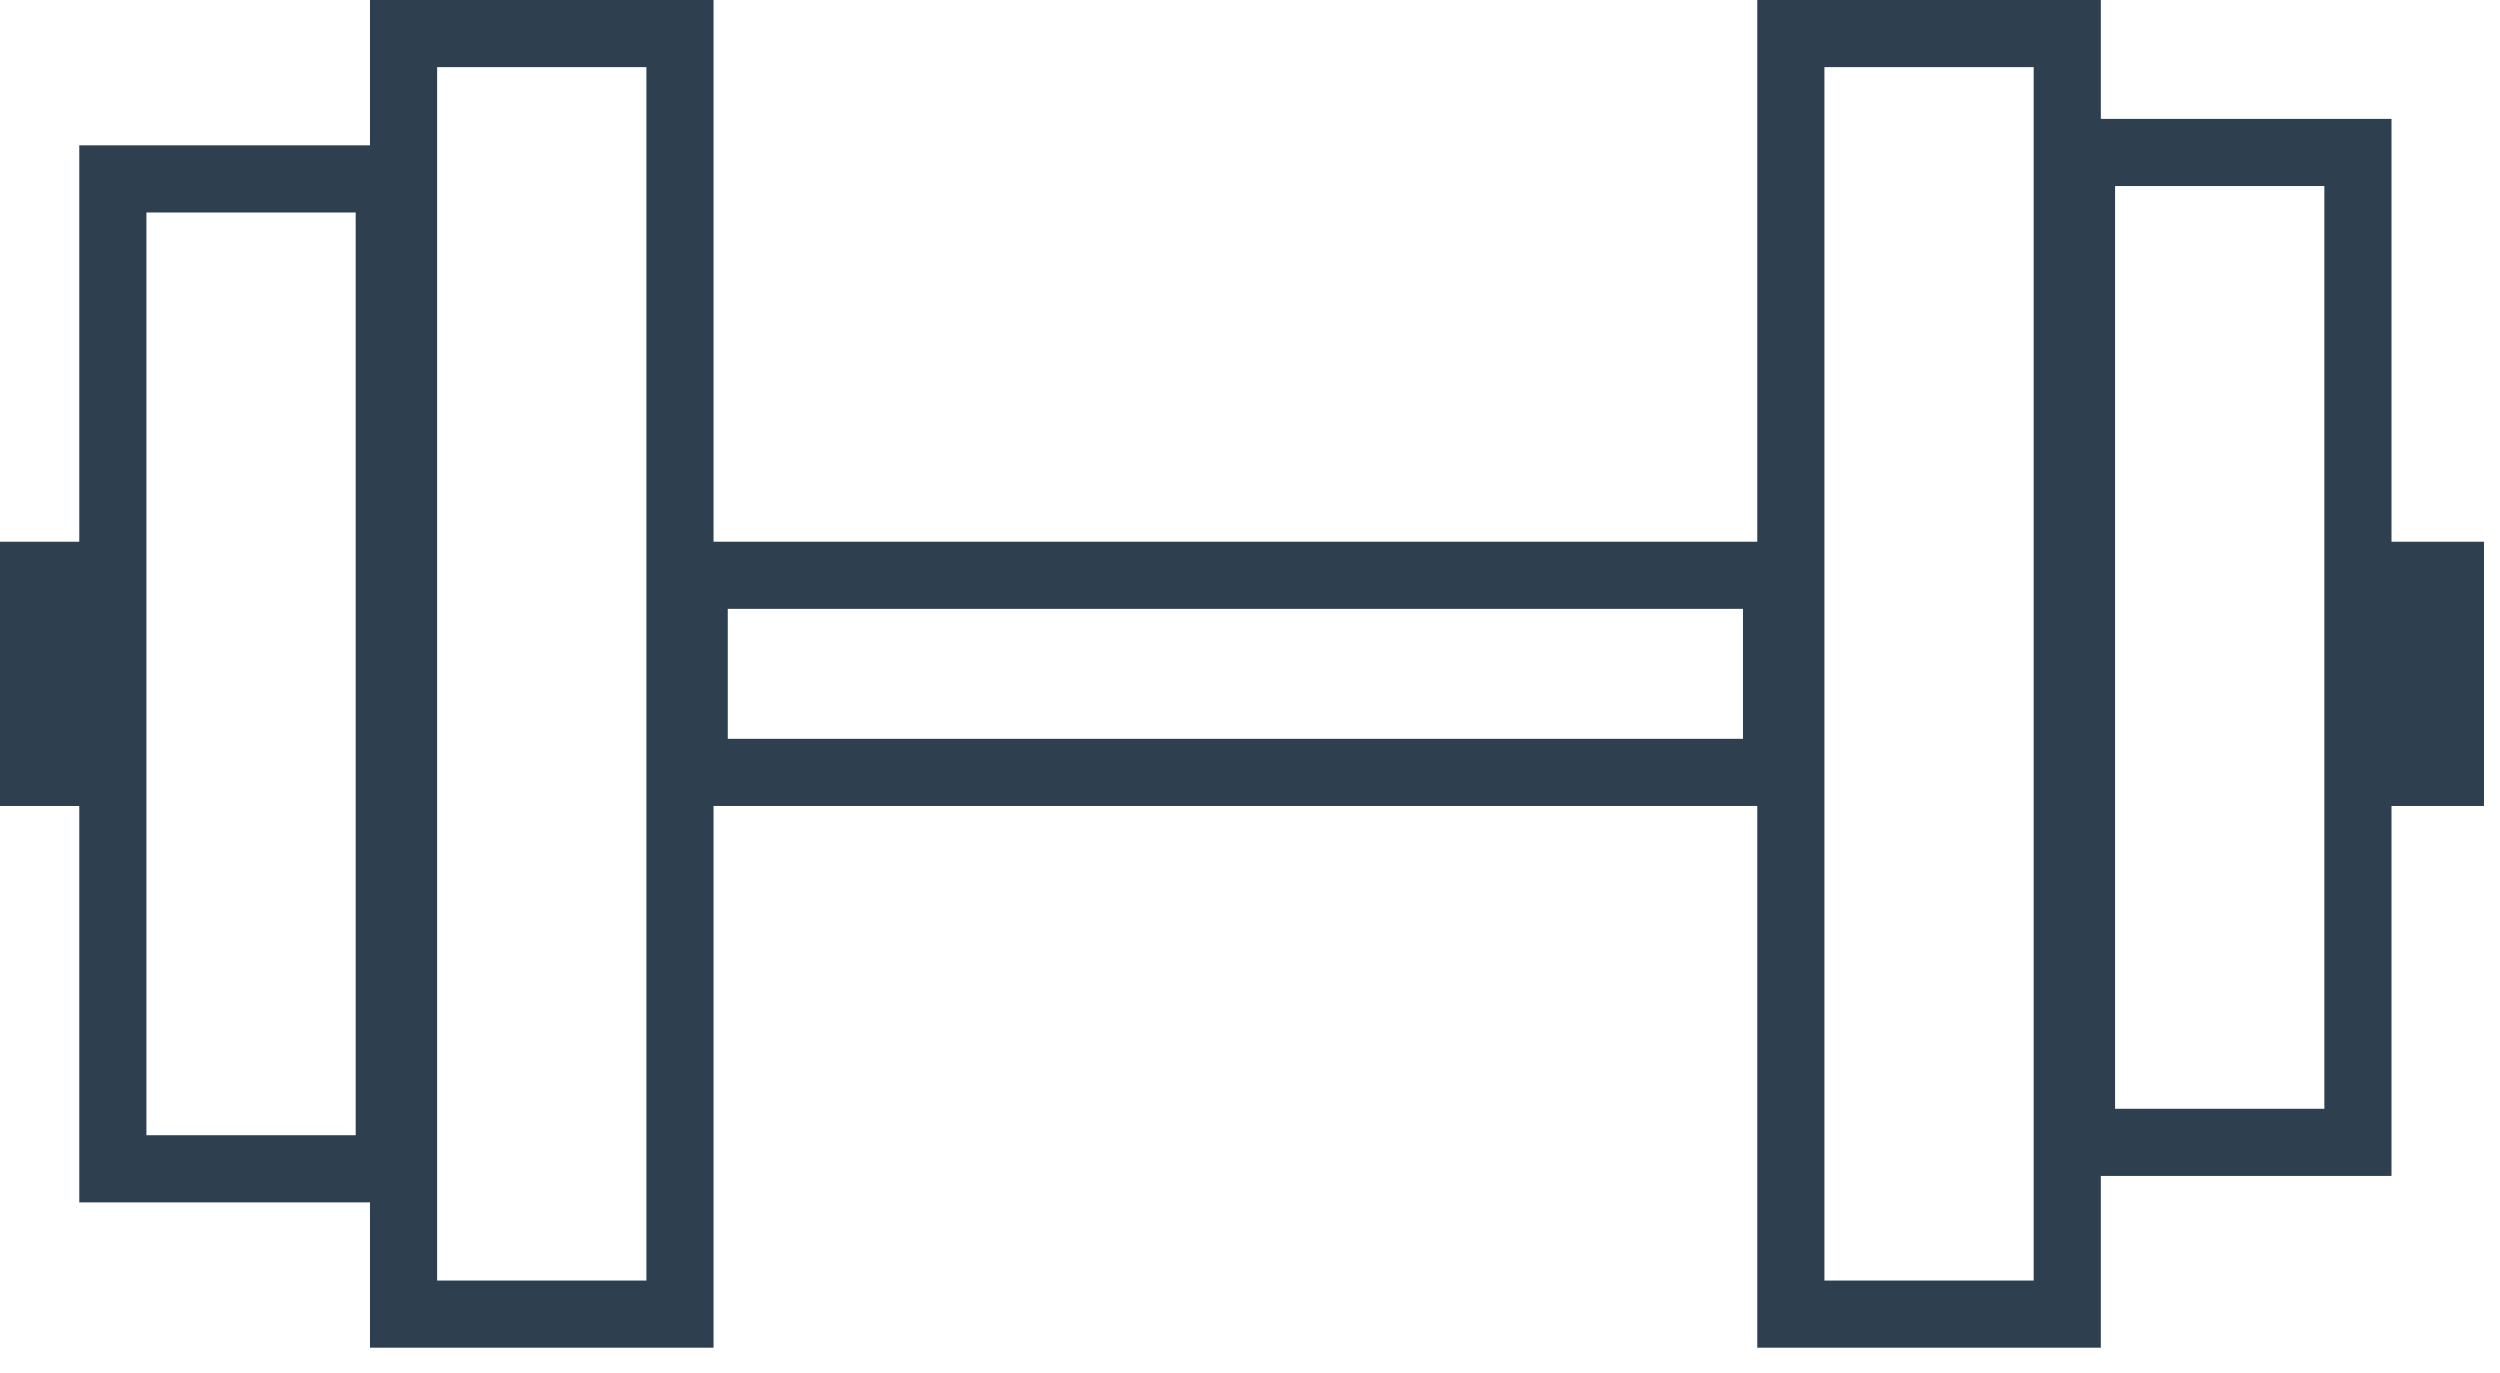 <?xml version="1.0" encoding="UTF-8"?> <svg xmlns="http://www.w3.org/2000/svg" width="71" height="39" viewBox="0 0 71 39" fill="none"><rect x="11.461" y="0.953" width="7.85" height="36.368" stroke="#2E4050" stroke-width="1.907"></rect><rect x="3.205" y="5.081" width="7.85" height="28.113" stroke="#2E4050" stroke-width="1.907"></rect><rect x="59.115" y="4.33" width="7.85" height="28.113" stroke="#2E4050" stroke-width="1.907"></rect><rect x="19.715" y="16.338" width="30.739" height="5.598" stroke="#2E4050" stroke-width="1.907"></rect><rect x="0.938" y="16.323" width="1.876" height="5.629" stroke="#2E4050" stroke-width="1.876"></rect><rect x="67.731" y="16.323" width="1.876" height="5.629" stroke="#2E4050" stroke-width="1.876"></rect><rect x="50.86" y="0.953" width="7.85" height="36.368" stroke="#2E4050" stroke-width="1.907"></rect></svg> 